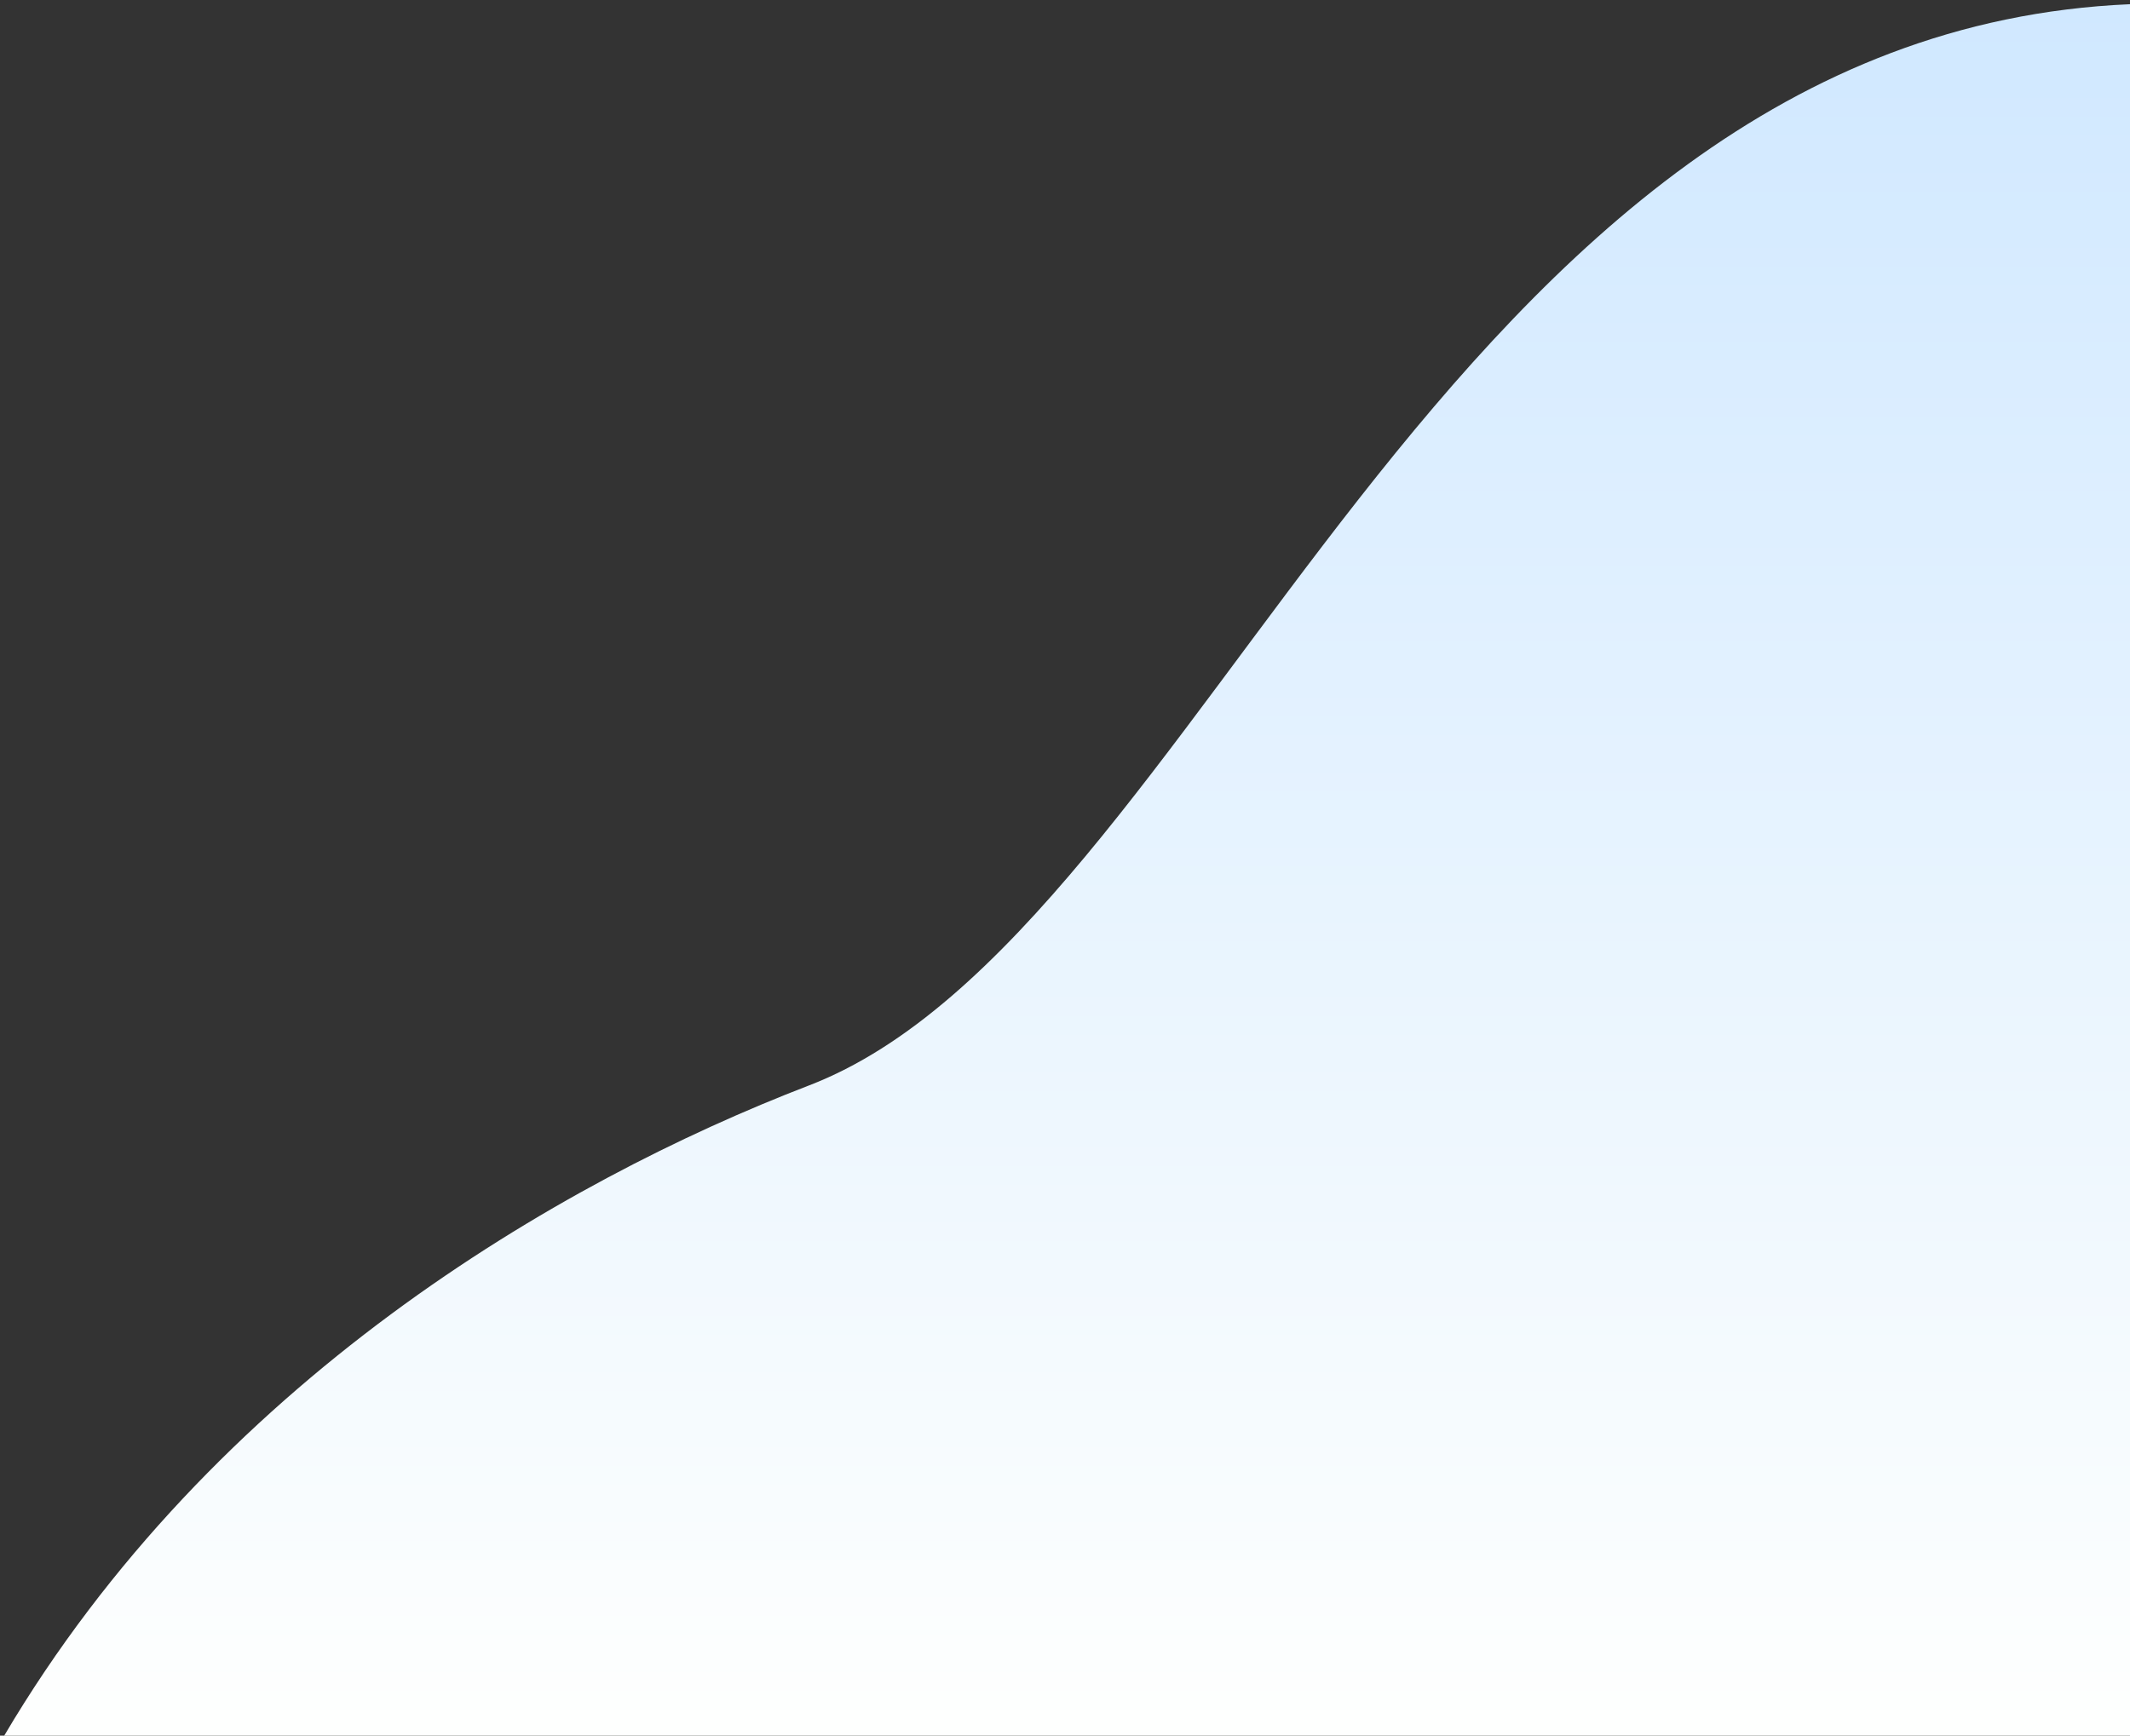 <?xml version="1.0" encoding="UTF-8"?> <svg xmlns="http://www.w3.org/2000/svg" width="1011" height="824" viewBox="0 0 1011 824" fill="none" style=""><rect x="0" y="0" width="1011" height="824" fill="#333333" stroke="none"/> <path d="M384 515.309C265.093 561.052 101 656.425 2 824H1011V2C683 16.112 572 442.987 384 515.309Z" fill="url(#paint0_linear_128_480)" class="tRYfxehi_0"></path> <path d="M2 820C101 652.522 265.093 560.729 384 515.013C572 442.733 681 16.103 1009 2" stroke="#0085FF" stroke-width="4" stroke-linecap="round" class="tRYfxehi_1"></path> <defs> <linearGradient id="paint0_linear_128_480" x1="505.5" y1="2" x2="505.5" y2="820.472" gradientUnits="userSpaceOnUse"> <stop stop-color="#D0E8FF"></stop> <stop offset="1" stop-color="#FEFFFE"></stop> </linearGradient> </defs> <style data-made-with="vivus-instant">.tRYfxehi_0{stroke-dasharray:3168 3170;stroke-dashoffset:3169;animation:tRYfxehi_draw 4000ms linear 0ms infinite alternate;}.tRYfxehi_1{stroke-dasharray:1333 1335;stroke-dashoffset:1334;animation:tRYfxehi_draw 4000ms linear 2000ms infinite alternate;}@keyframes tRYfxehi_draw{100%{stroke-dashoffset:0;}}@keyframes tRYfxehi_fade{0%{stroke-opacity:1;}94.444%{stroke-opacity:1;}100%{stroke-opacity:0;}}</style> </svg> 